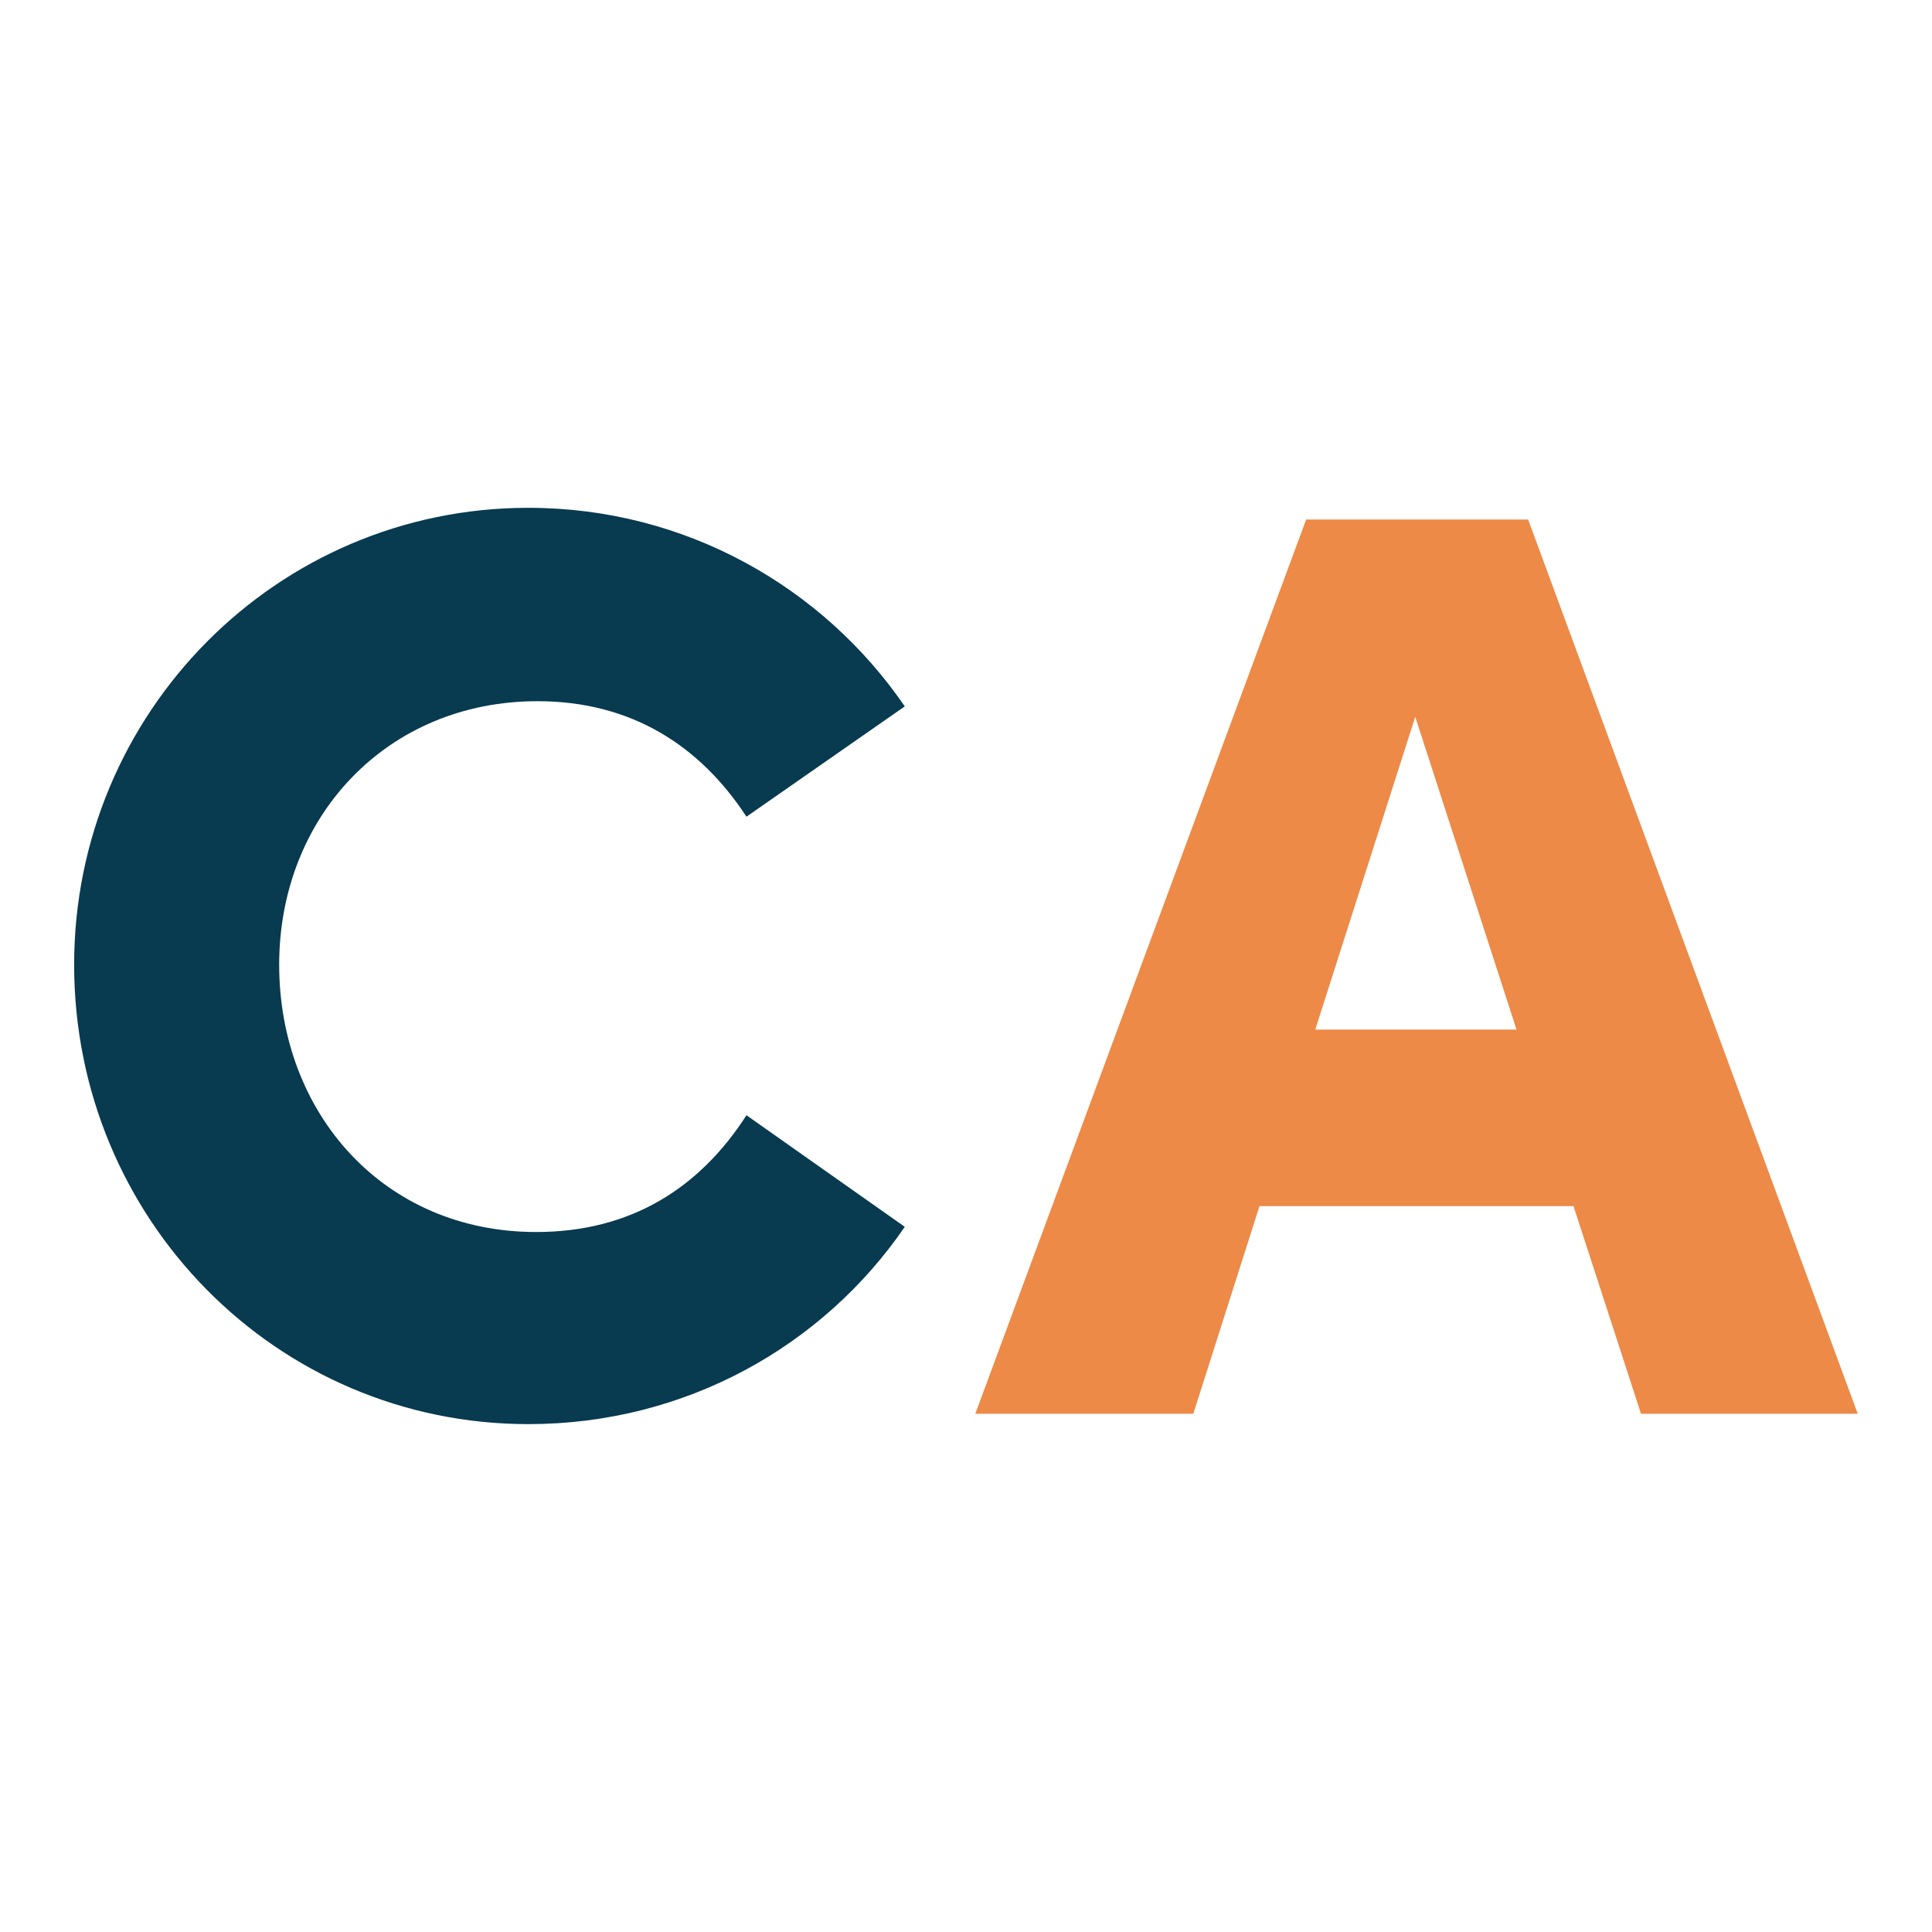 <?xml version="1.0" encoding="UTF-8"?>
<svg id="Layer_1" xmlns="http://www.w3.org/2000/svg" width="32" height="32" viewBox="0 0 32 32">
  <rect x="-2.826" y="-2.87" width="37.565" height="40.174" fill="#fff"/>
  <g>
    <path d="M1.228,15.978c0-4.17,3.354-7.567,7.523-7.567,2.601,0,4.88,1.312,6.235,3.289l-2.622,1.827c-.774-1.182-1.913-1.913-3.462-1.913-2.492,0-4.278,1.913-4.278,4.364s1.721,4.428,4.257,4.428c1.57,0,2.709-.731,3.483-1.934l2.622,1.848c-1.355,1.978-3.634,3.268-6.235,3.268-4.169,0-7.523-3.397-7.523-7.61Z" fill="#083a50"/>
    <path d="M26.063,19.977h-5.202l-1.096,3.439h-3.611l5.48-14.811h3.677l5.459,14.811h-3.59l-1.118-3.439ZM25.118,17.053l-1.677-5.18-1.656,5.18h3.333Z" fill="#ed8a47"/>
  </g>
</svg>